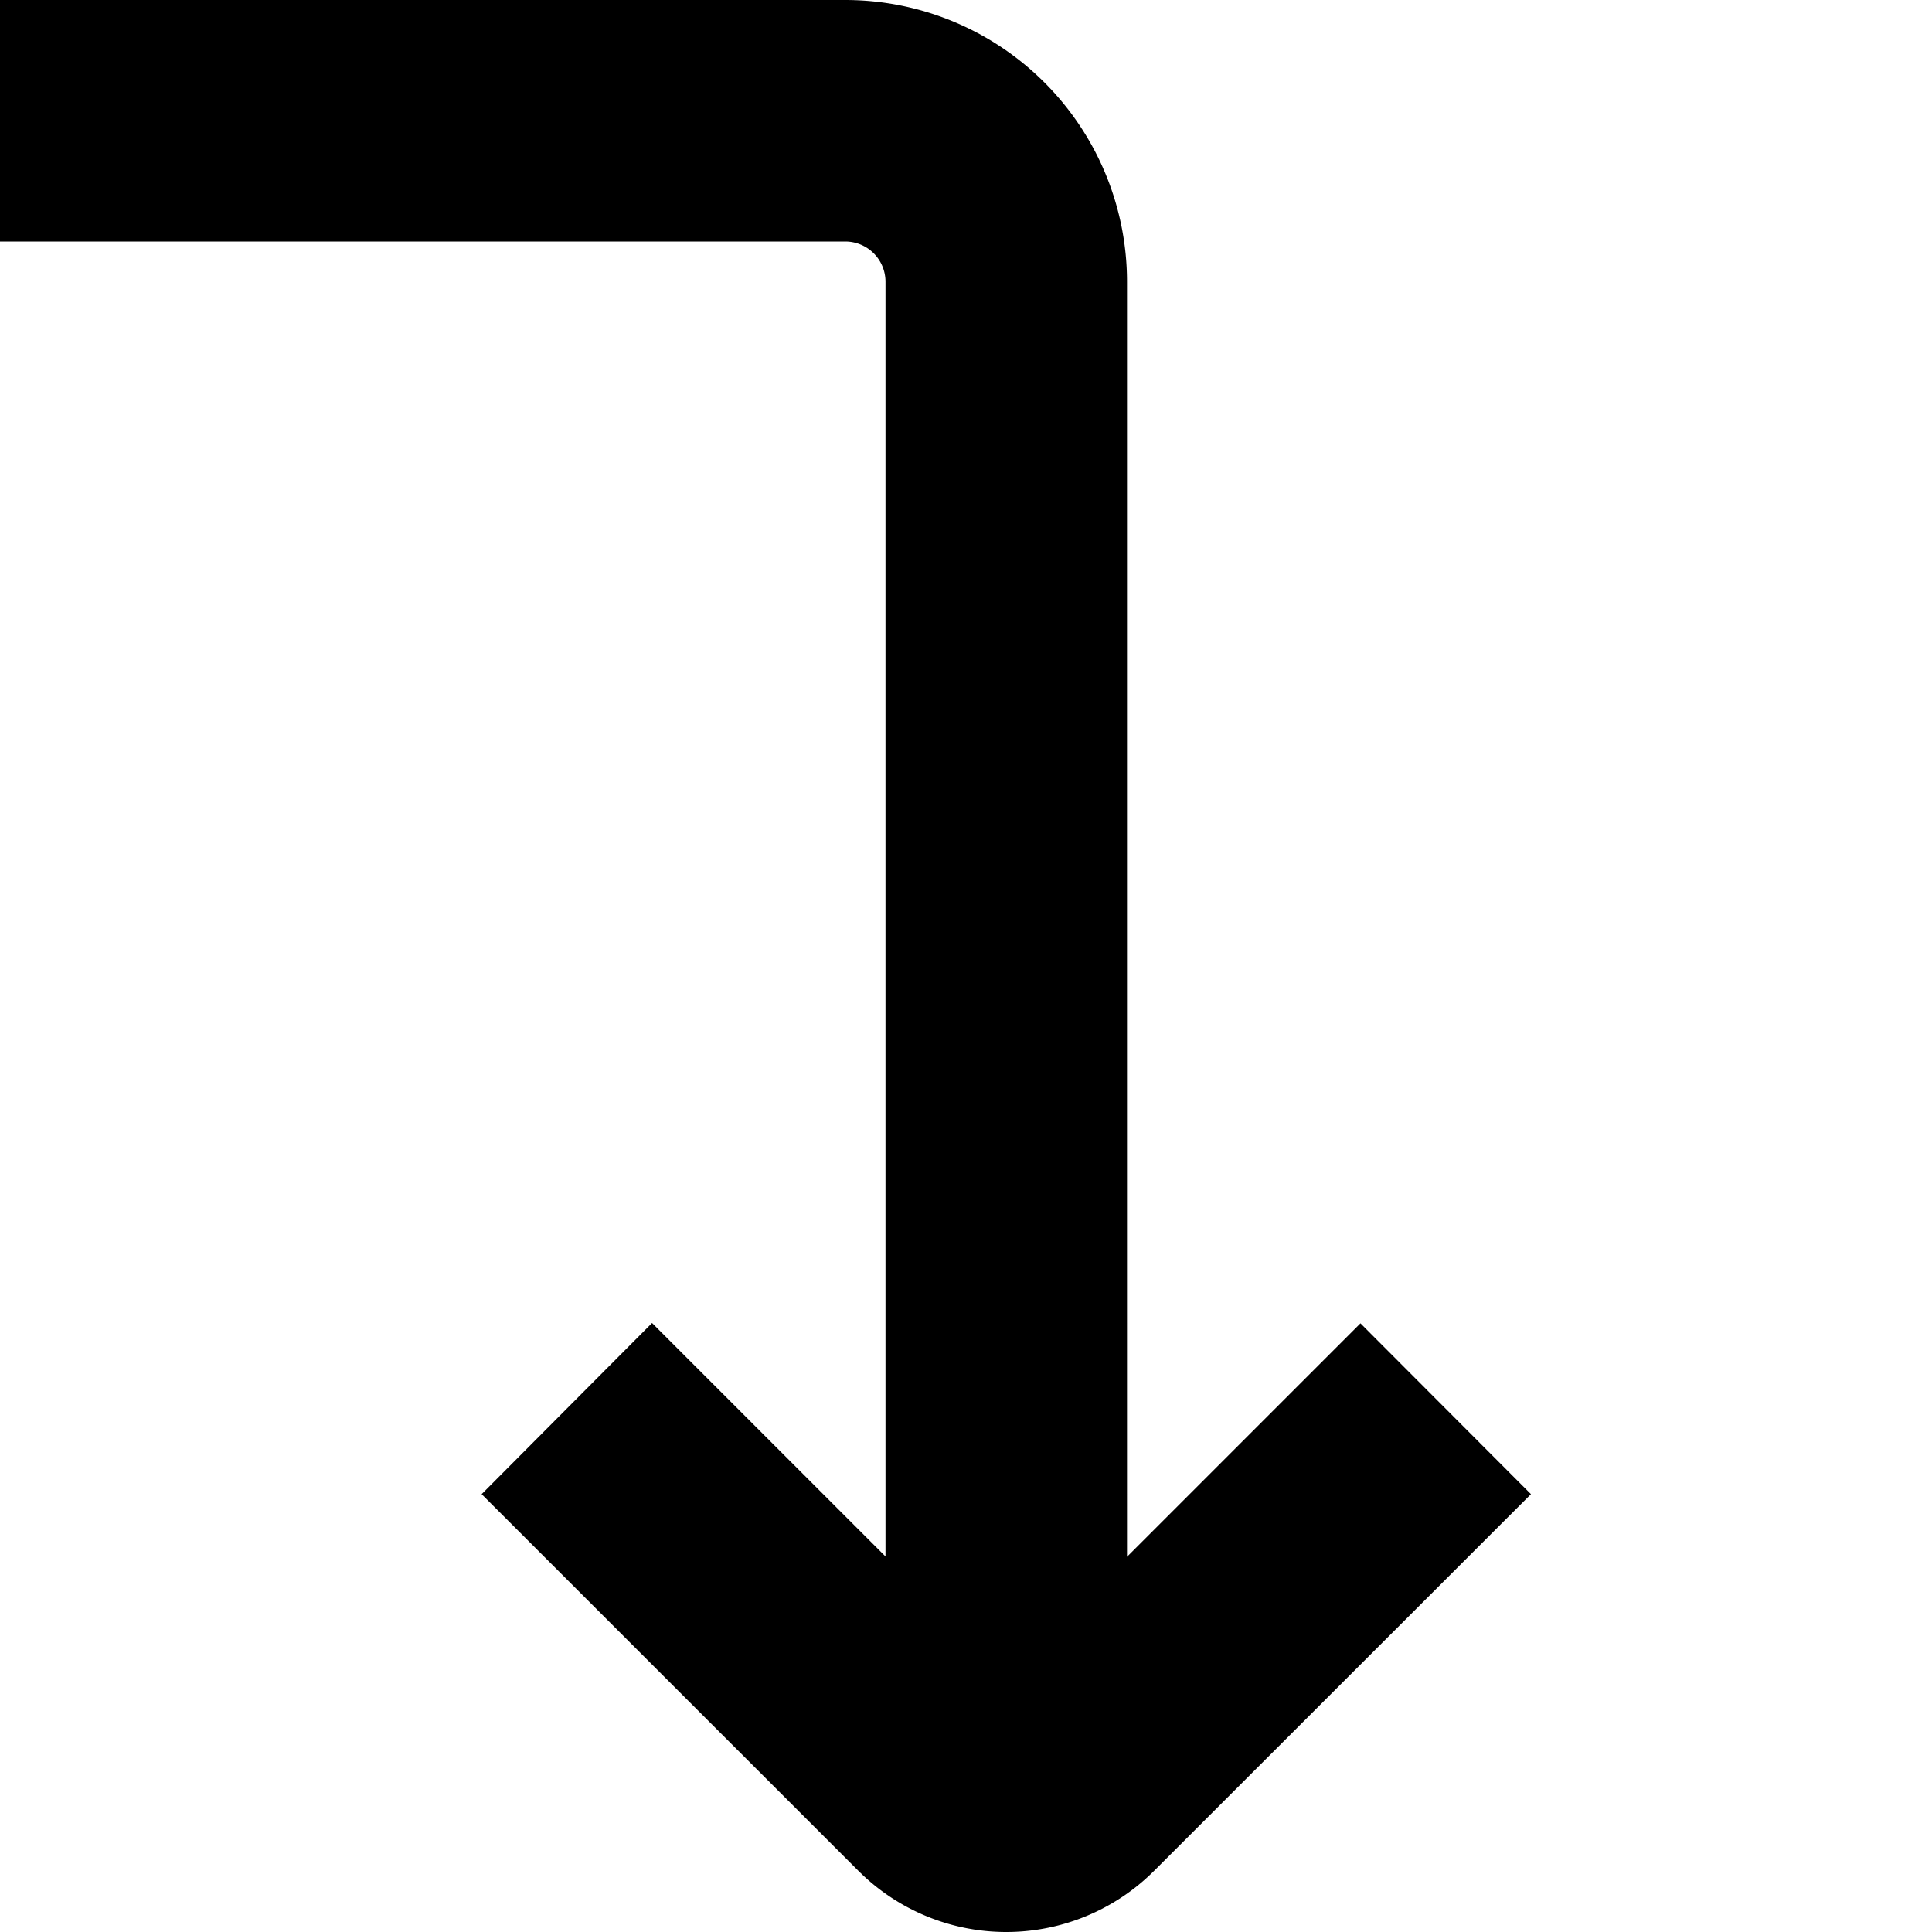 <?xml version="1.0" encoding="UTF-8"?>
<svg xmlns="http://www.w3.org/2000/svg" id="Layer_16" data-name="Layer 16" viewBox="0 0 24 24" width="512" height="512"><path d="M16.9,16.439l-2.9,2.9V3.5A3.5,3.5,0,0,0,10.5,0H0V3H10.5a.5.5,0,0,1,.5.5V19.335l-2.9-2.9L5.983,18.561l4.677,4.676a2.6,2.6,0,0,0,3.68,0l4.678-4.676Z"/></svg>

